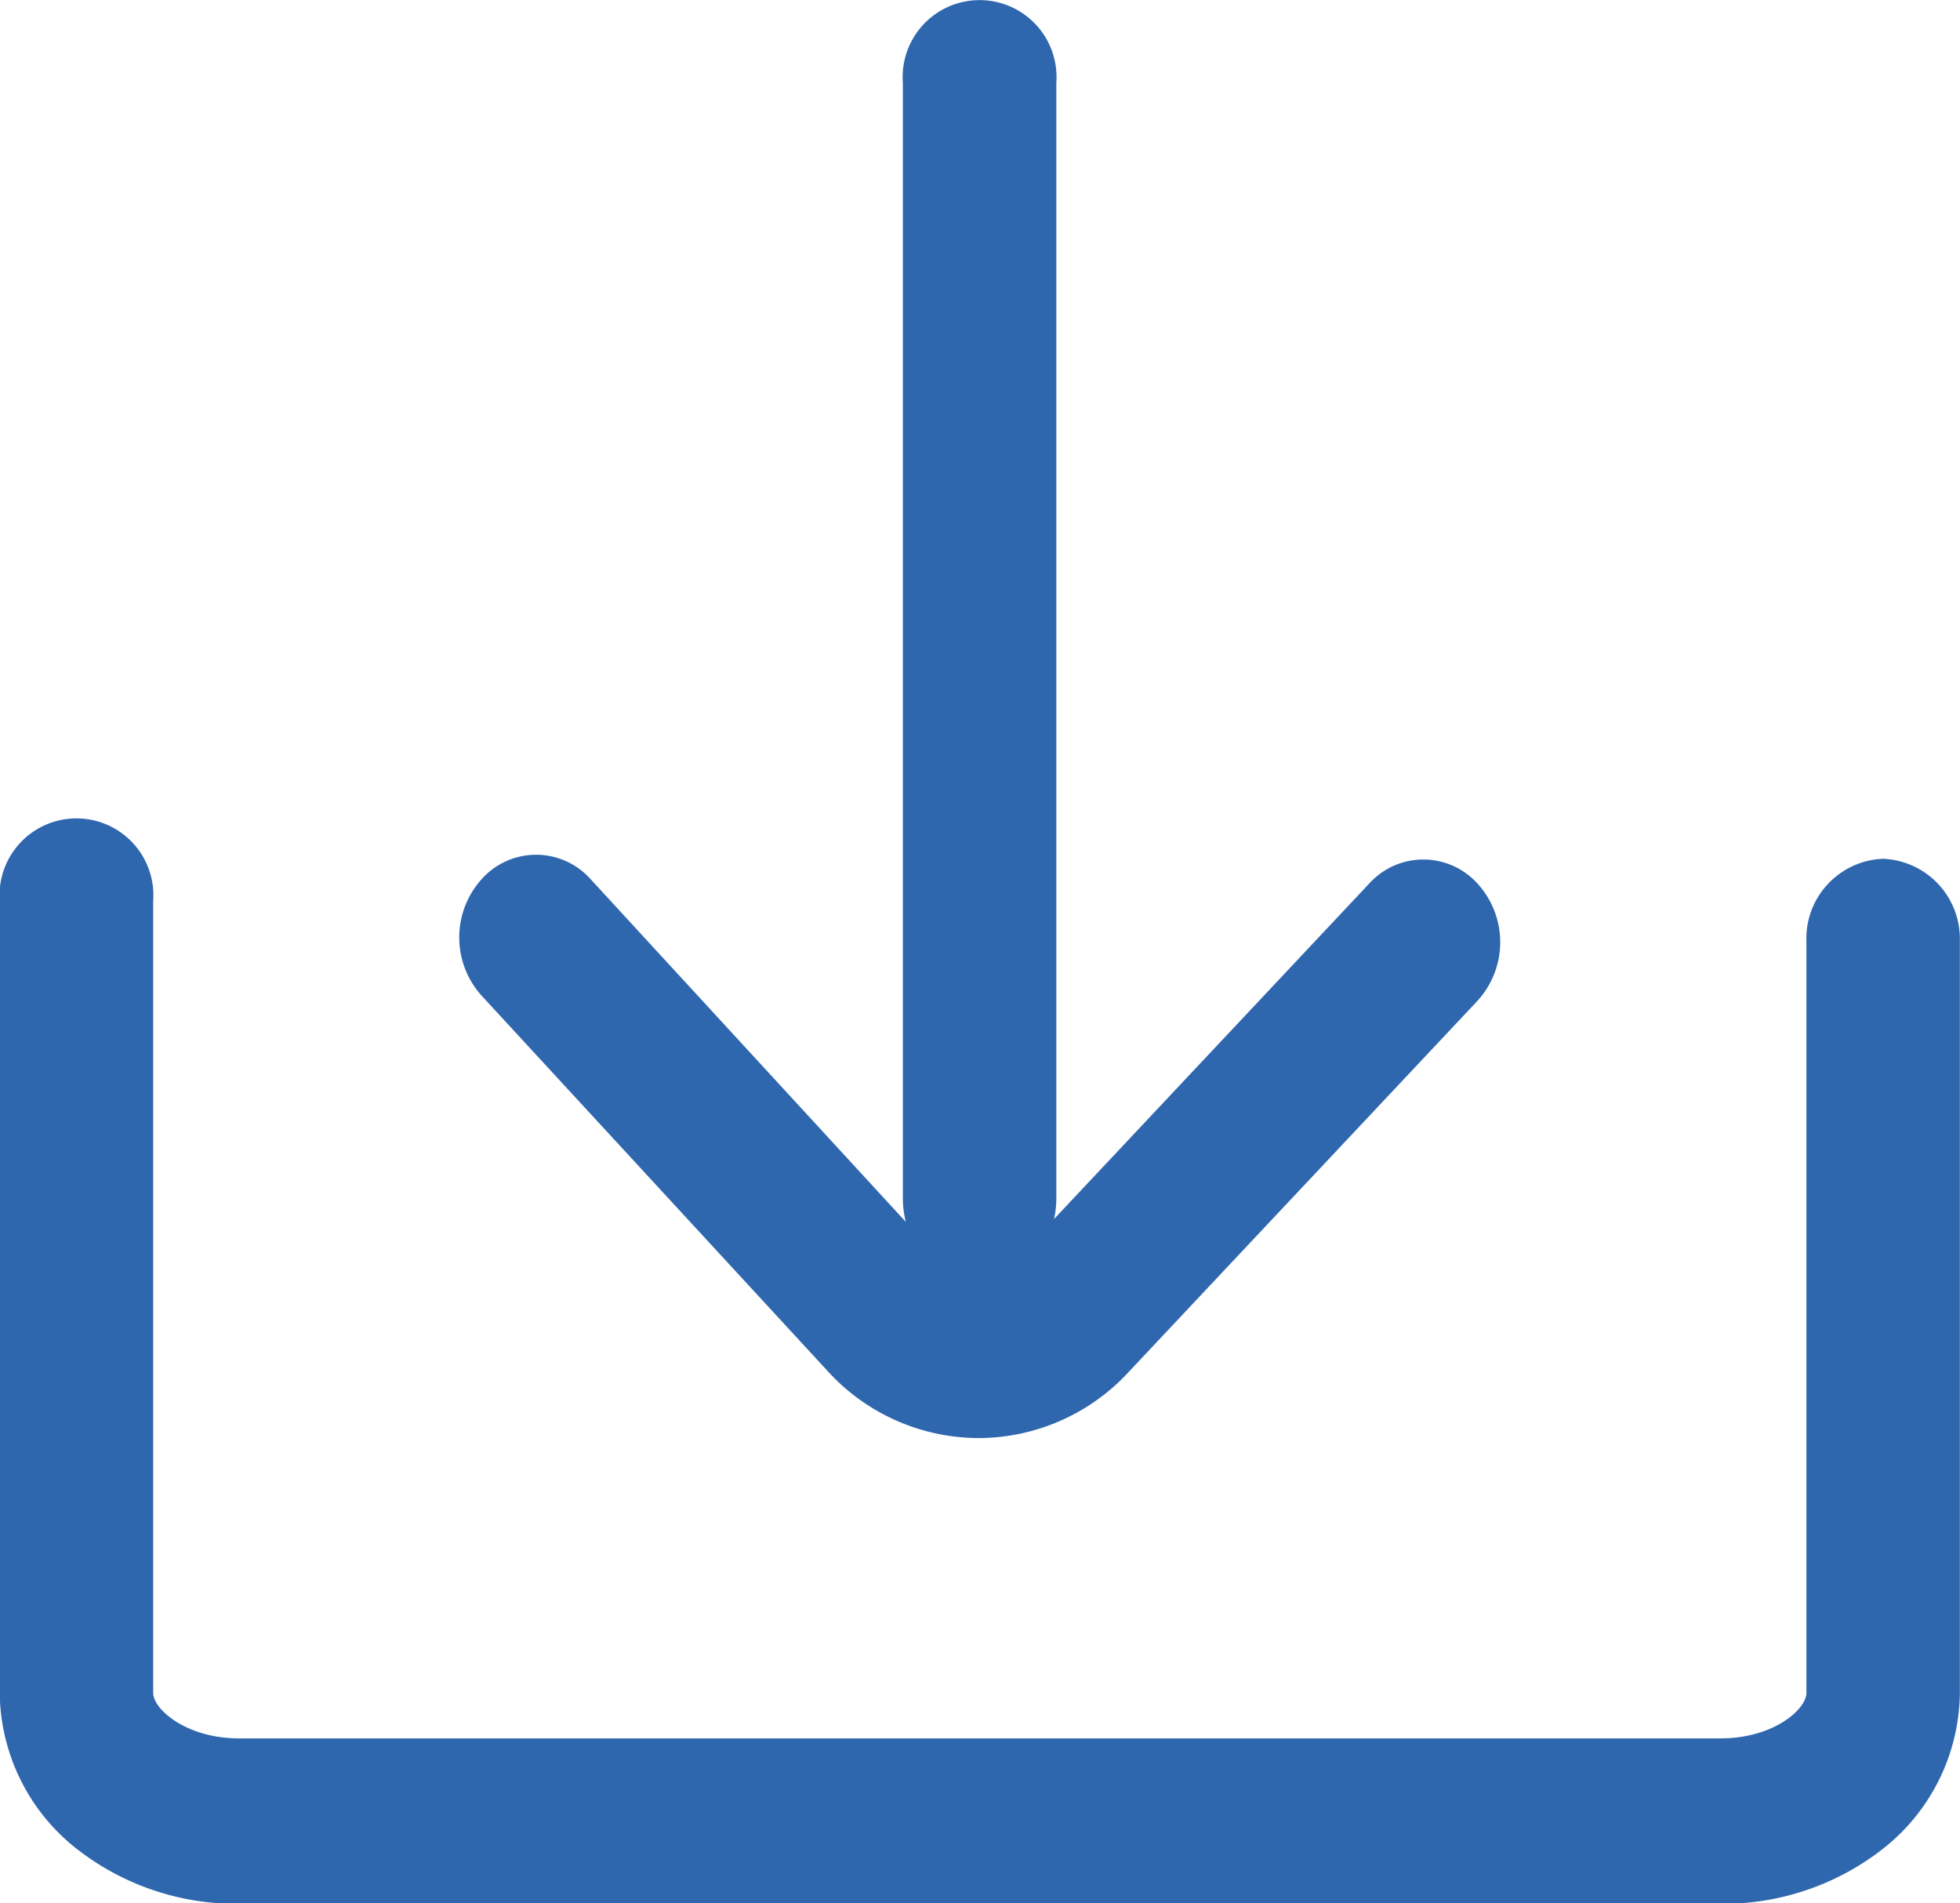 <svg xmlns="http://www.w3.org/2000/svg" width="14.419" height="14" viewBox="0 0 14.419 14"><defs><style>.a{fill:#2f67af;}</style></defs><path class="a" d="M98.054,452.3a.587.587,0,0,0-.565.607v5.529c0,.118-.239.334-.631.334h-10.9c-.39,0-.631-.216-.631-.334v-5.826a.566.566,0,1,0-1.129,0v5.828a1.477,1.477,0,0,0,.581,1.156,1.908,1.908,0,0,0,1.179.393h10.9a1.908,1.908,0,0,0,1.179-.393,1.477,1.477,0,0,0,.581-1.156V452.9A.589.589,0,0,0,98.054,452.3Z" transform="translate(-84.2 -445.983)"/><path class="a" d="M290.426,125.178a1.507,1.507,0,0,0,1.11.5h.008a1.506,1.506,0,0,0,1.106-.489l2.565-2.729a.64.64,0,0,0,0-.859.537.537,0,0,0-.8,0l-2.317,2.466a.689.689,0,0,0,.017-.145v-8.214a.566.566,0,1,0-1.129,0v8.214a.687.687,0,0,0,.022.166l-2.32-2.522a.537.537,0,0,0-.8,0,.64.64,0,0,0,0,.859Z" transform="translate(-284.344 -115.1)"/></svg>